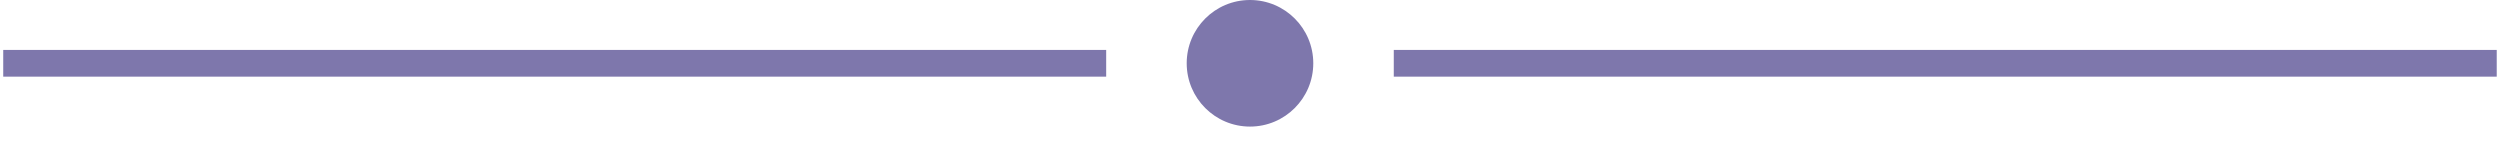 <svg width="106" height="6" viewBox="0 0 106 6" fill="none" xmlns="http://www.w3.org/2000/svg">
<path d="M46.902 2.117H0.137V3.25H46.902V2.117Z" fill="#7E77AC"/>
<path d="M105.861 2.117H59.096V3.25H105.861V2.117Z" fill="#7E77AC"/>
<path d="M53 5.367C54.482 5.367 55.683 4.165 55.683 2.683C55.683 1.201 54.482 0 53 0C51.518 0 50.316 1.201 50.316 2.683C50.316 4.165 51.518 5.367 53 5.367Z" fill="#7E77AC"/>
</svg>
